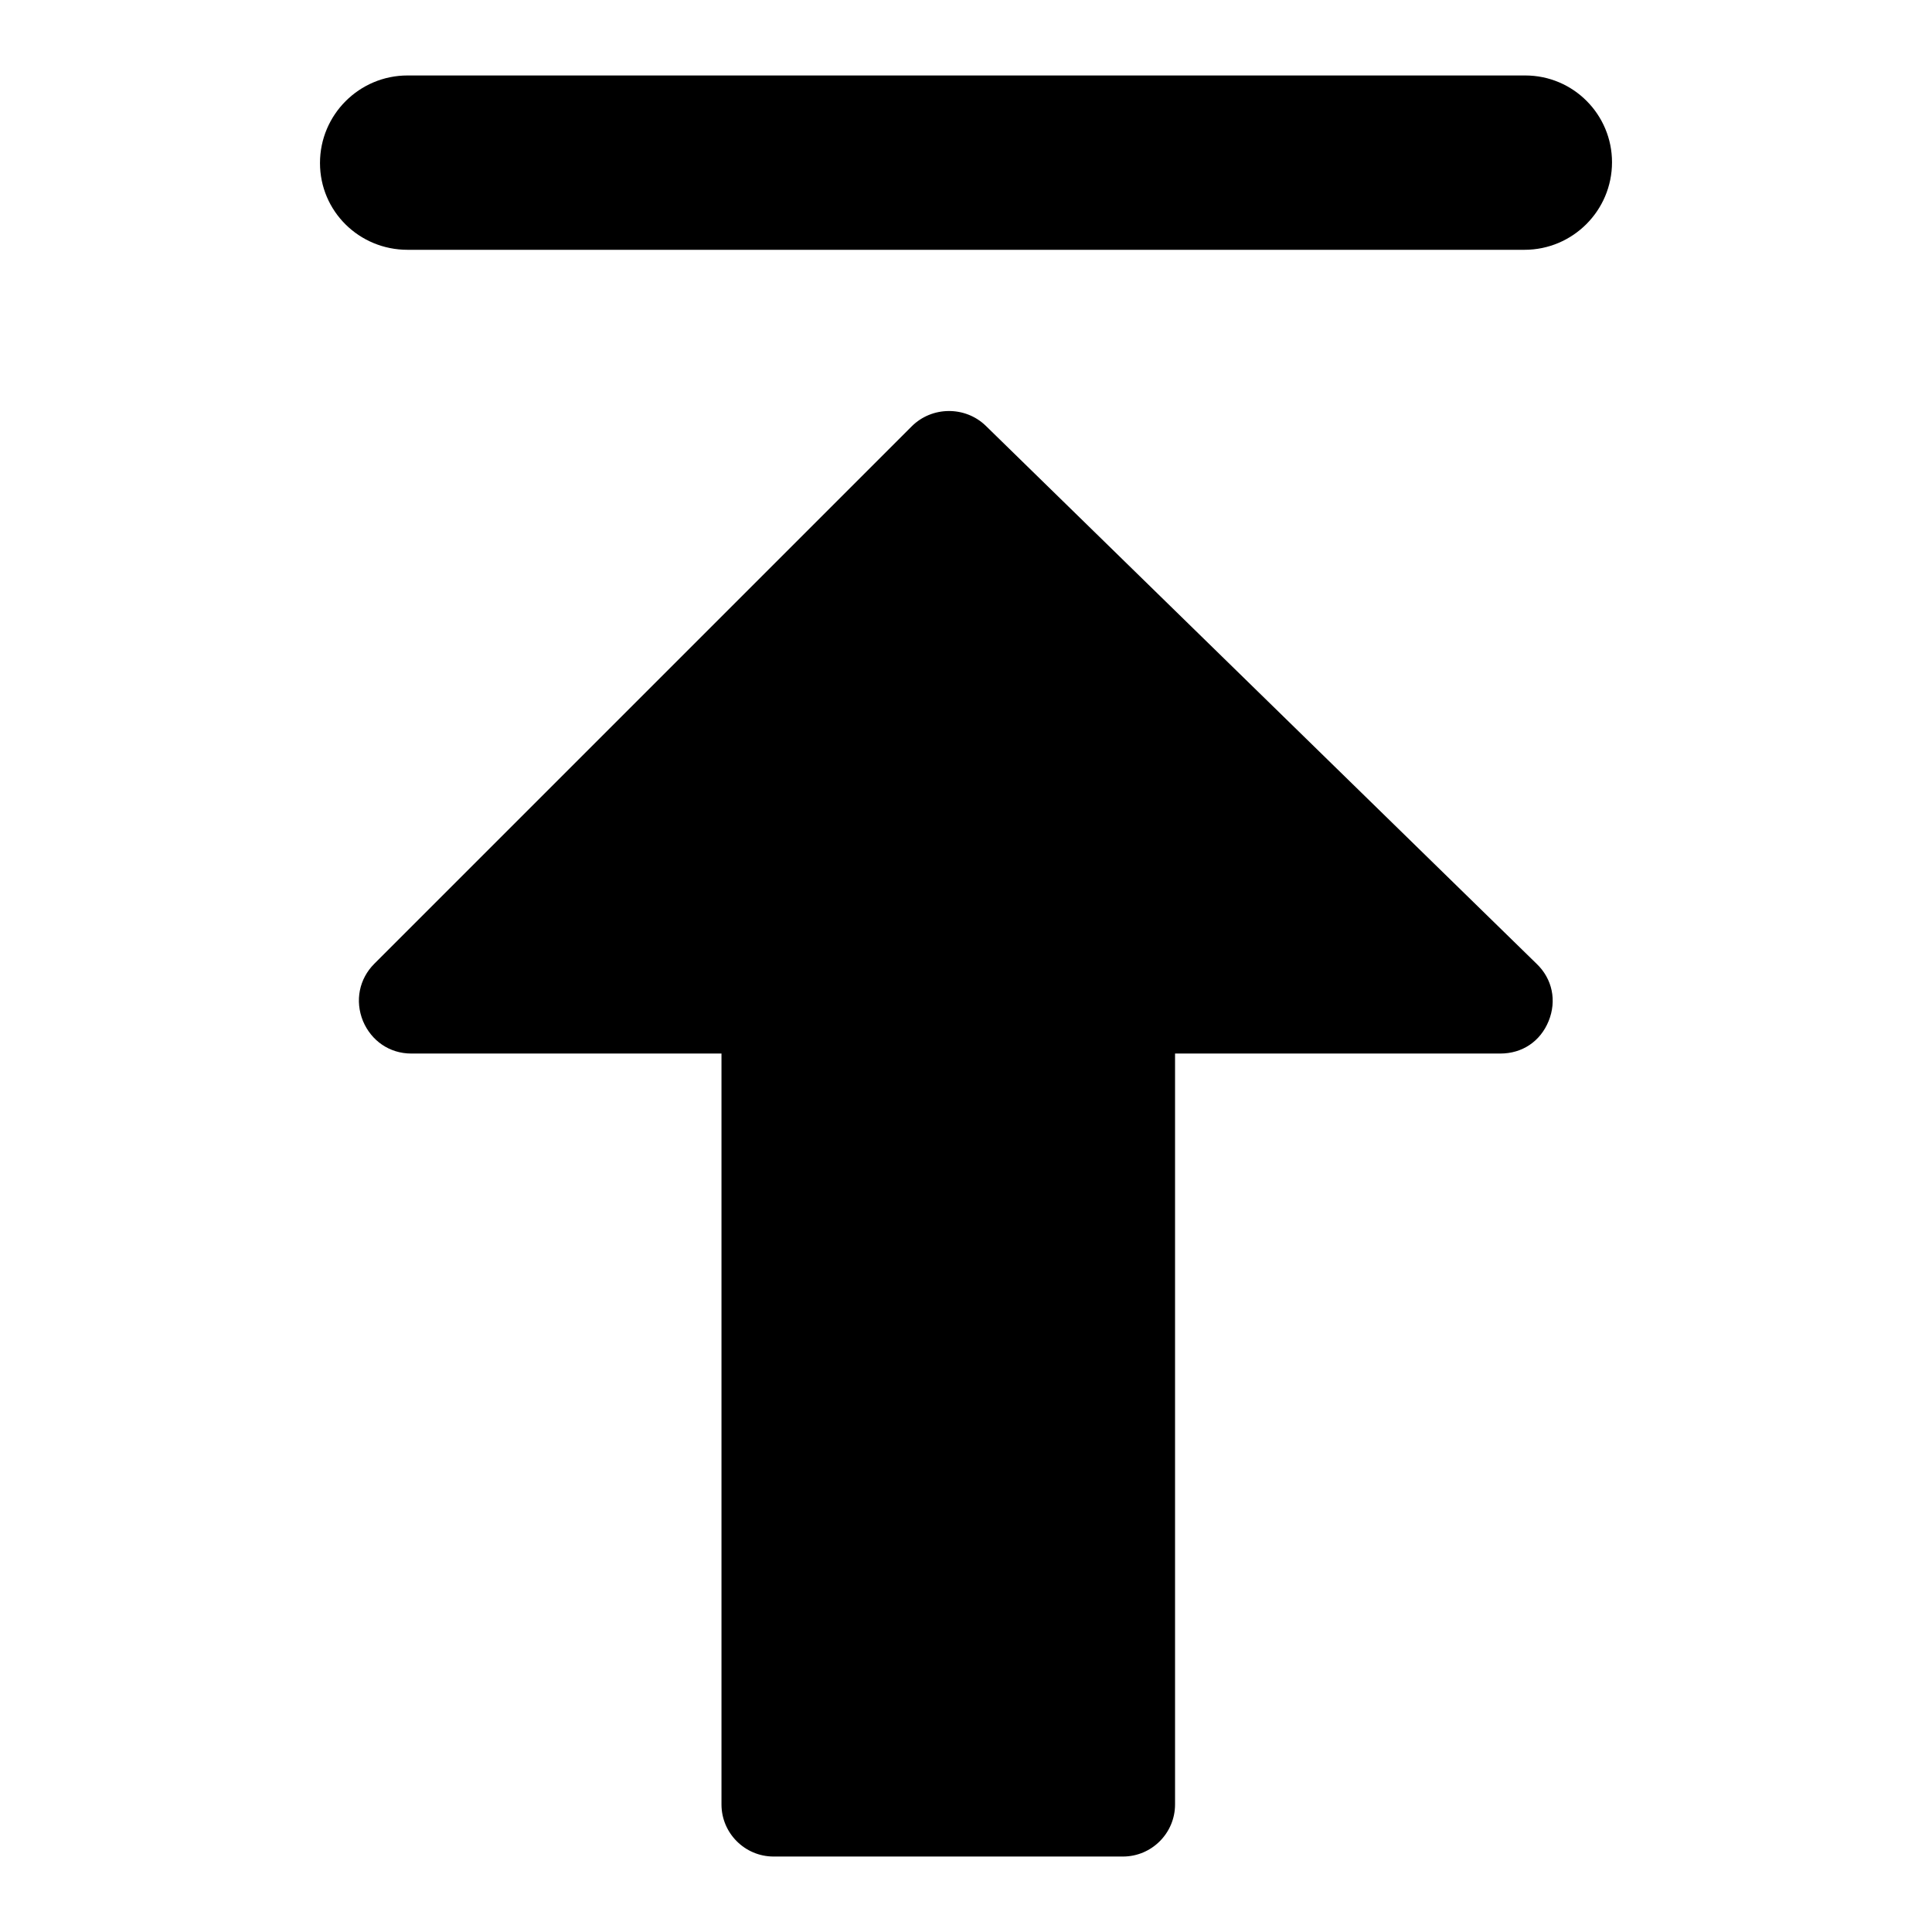 <?xml version="1.0" encoding="utf-8"?>
<!-- Svg Vector Icons : http://www.onlinewebfonts.com/icon -->
<!DOCTYPE svg PUBLIC "-//W3C//DTD SVG 1.1//EN" "http://www.w3.org/Graphics/SVG/1.1/DTD/svg11.dtd">
<svg version="1.1" xmlns="http://www.w3.org/2000/svg" xmlns:xlink="http://www.w3.org/1999/xlink" x="0px" y="0px" viewBox="0 0 256 256" enable-background="new 0 0 256 256" xml:space="preserve">
<g><g><path fill="#000000" d="M130.6,56.4c-2.7-2.6-7.1-2.6-9.8,0.1l-71.2,71.2c-2,2-2.6,4.9-1.5,7.6c1.1,2.6,3.5,4.3,6.4,4.3h41.1v99.5c0,3.8,3.1,6.9,6.9,6.9h46.3c3.8,0,6.9-3.1,6.9-6.9v-99.5h43.1c2.9,0,5.3-1.6,6.4-4.3c1.1-2.7,0.5-5.6-1.6-7.6L130.6,56.4L130.6,56.4z M202.1,10H54c-6.4,0-11.6,5.2-11.6,11.6S47.6,33.1,54,33.1H202c6.4,0,11.6-5.2,11.6-11.6C213.6,15.2,208.5,10,202.1,10z"/></g></g>
</svg>
